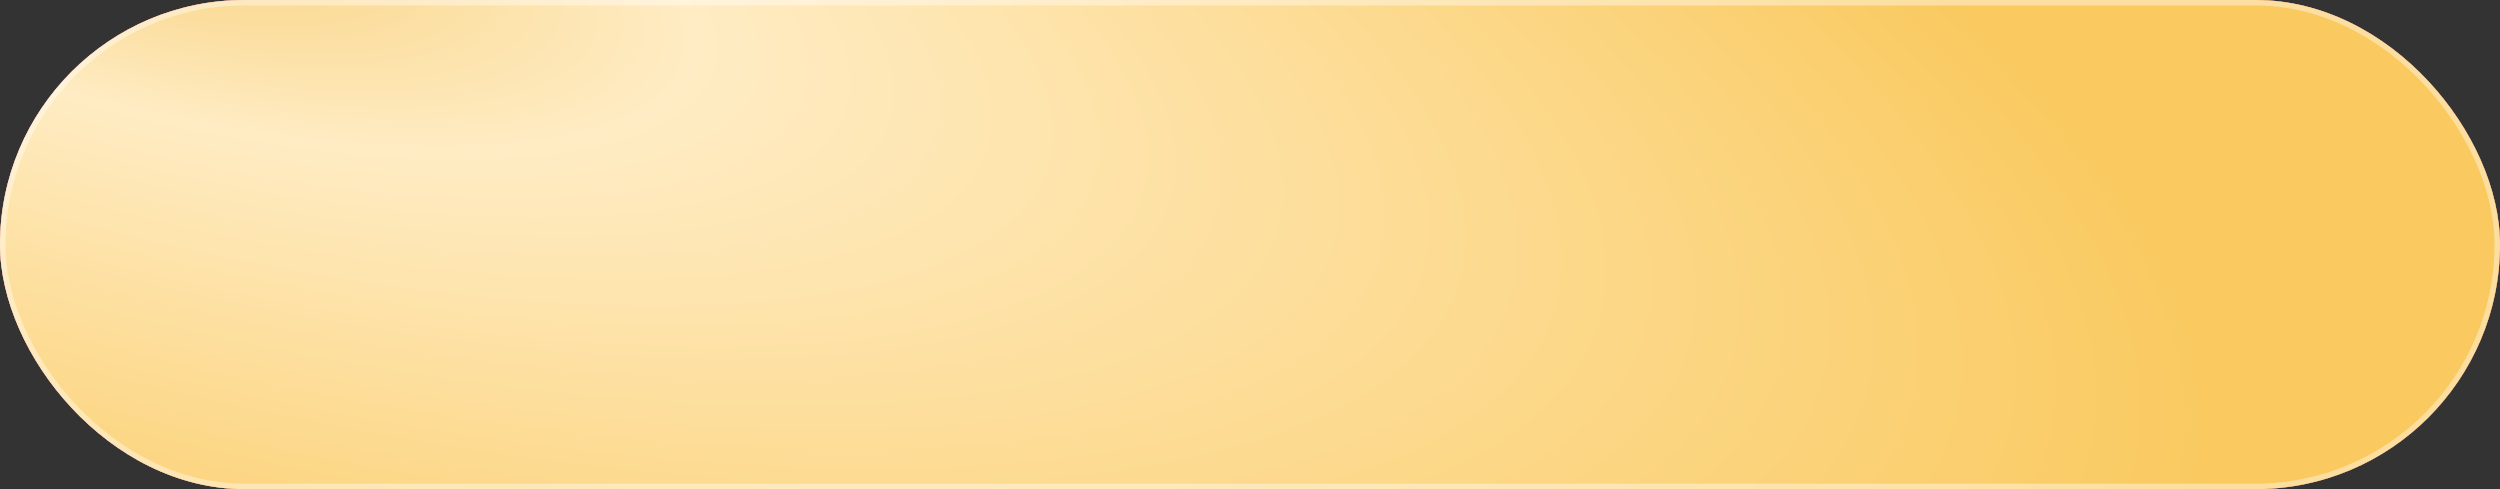 <?xml version="1.0" encoding="UTF-8"?> <svg xmlns="http://www.w3.org/2000/svg" width="460" height="90" viewBox="0 0 460 90" fill="none"><rect x="0" y="0" width="460" height="90" fill="#333333" stroke="none"/> <rect width="460" height="90" rx="45" fill="white"></rect> <rect width="460" height="90" rx="45" fill="url(#paint0_radial_1504_811)"></rect> <rect width="460" height="90" rx="45" fill="url(#paint1_radial_1504_811)"></rect> <rect x="0.5" y="0.5" width="459" height="89" rx="44.5" stroke="white" stroke-opacity="0.4"></rect> <defs> <radialGradient id="paint0_radial_1504_811" cx="0" cy="0" r="1" gradientUnits="userSpaceOnUse" gradientTransform="translate(12.654 -6.92143e-05) rotate(11.538) scale(448.975 1150.88)"> <stop stop-color="#D13850"></stop> <stop offset="0.255" stop-color="#AA1C32"></stop> <stop offset="0.49" stop-color="#C52B47"></stop> <stop offset="0.776" stop-color="#AE1A31"></stop> <stop offset="1" stop-color="#860A1B"></stop> </radialGradient> <radialGradient id="paint1_radial_1504_811" cx="0" cy="0" r="1" gradientUnits="userSpaceOnUse" gradientTransform="translate(19.5 -19.5) rotate(15.891) scale(399.926 131.691)"> <stop stop-color="#F7CF78"></stop> <stop offset="0.281" stop-color="#FFECC4"></stop> <stop offset="1" stop-color="#FACA61"></stop> </radialGradient> </defs> </svg> 
